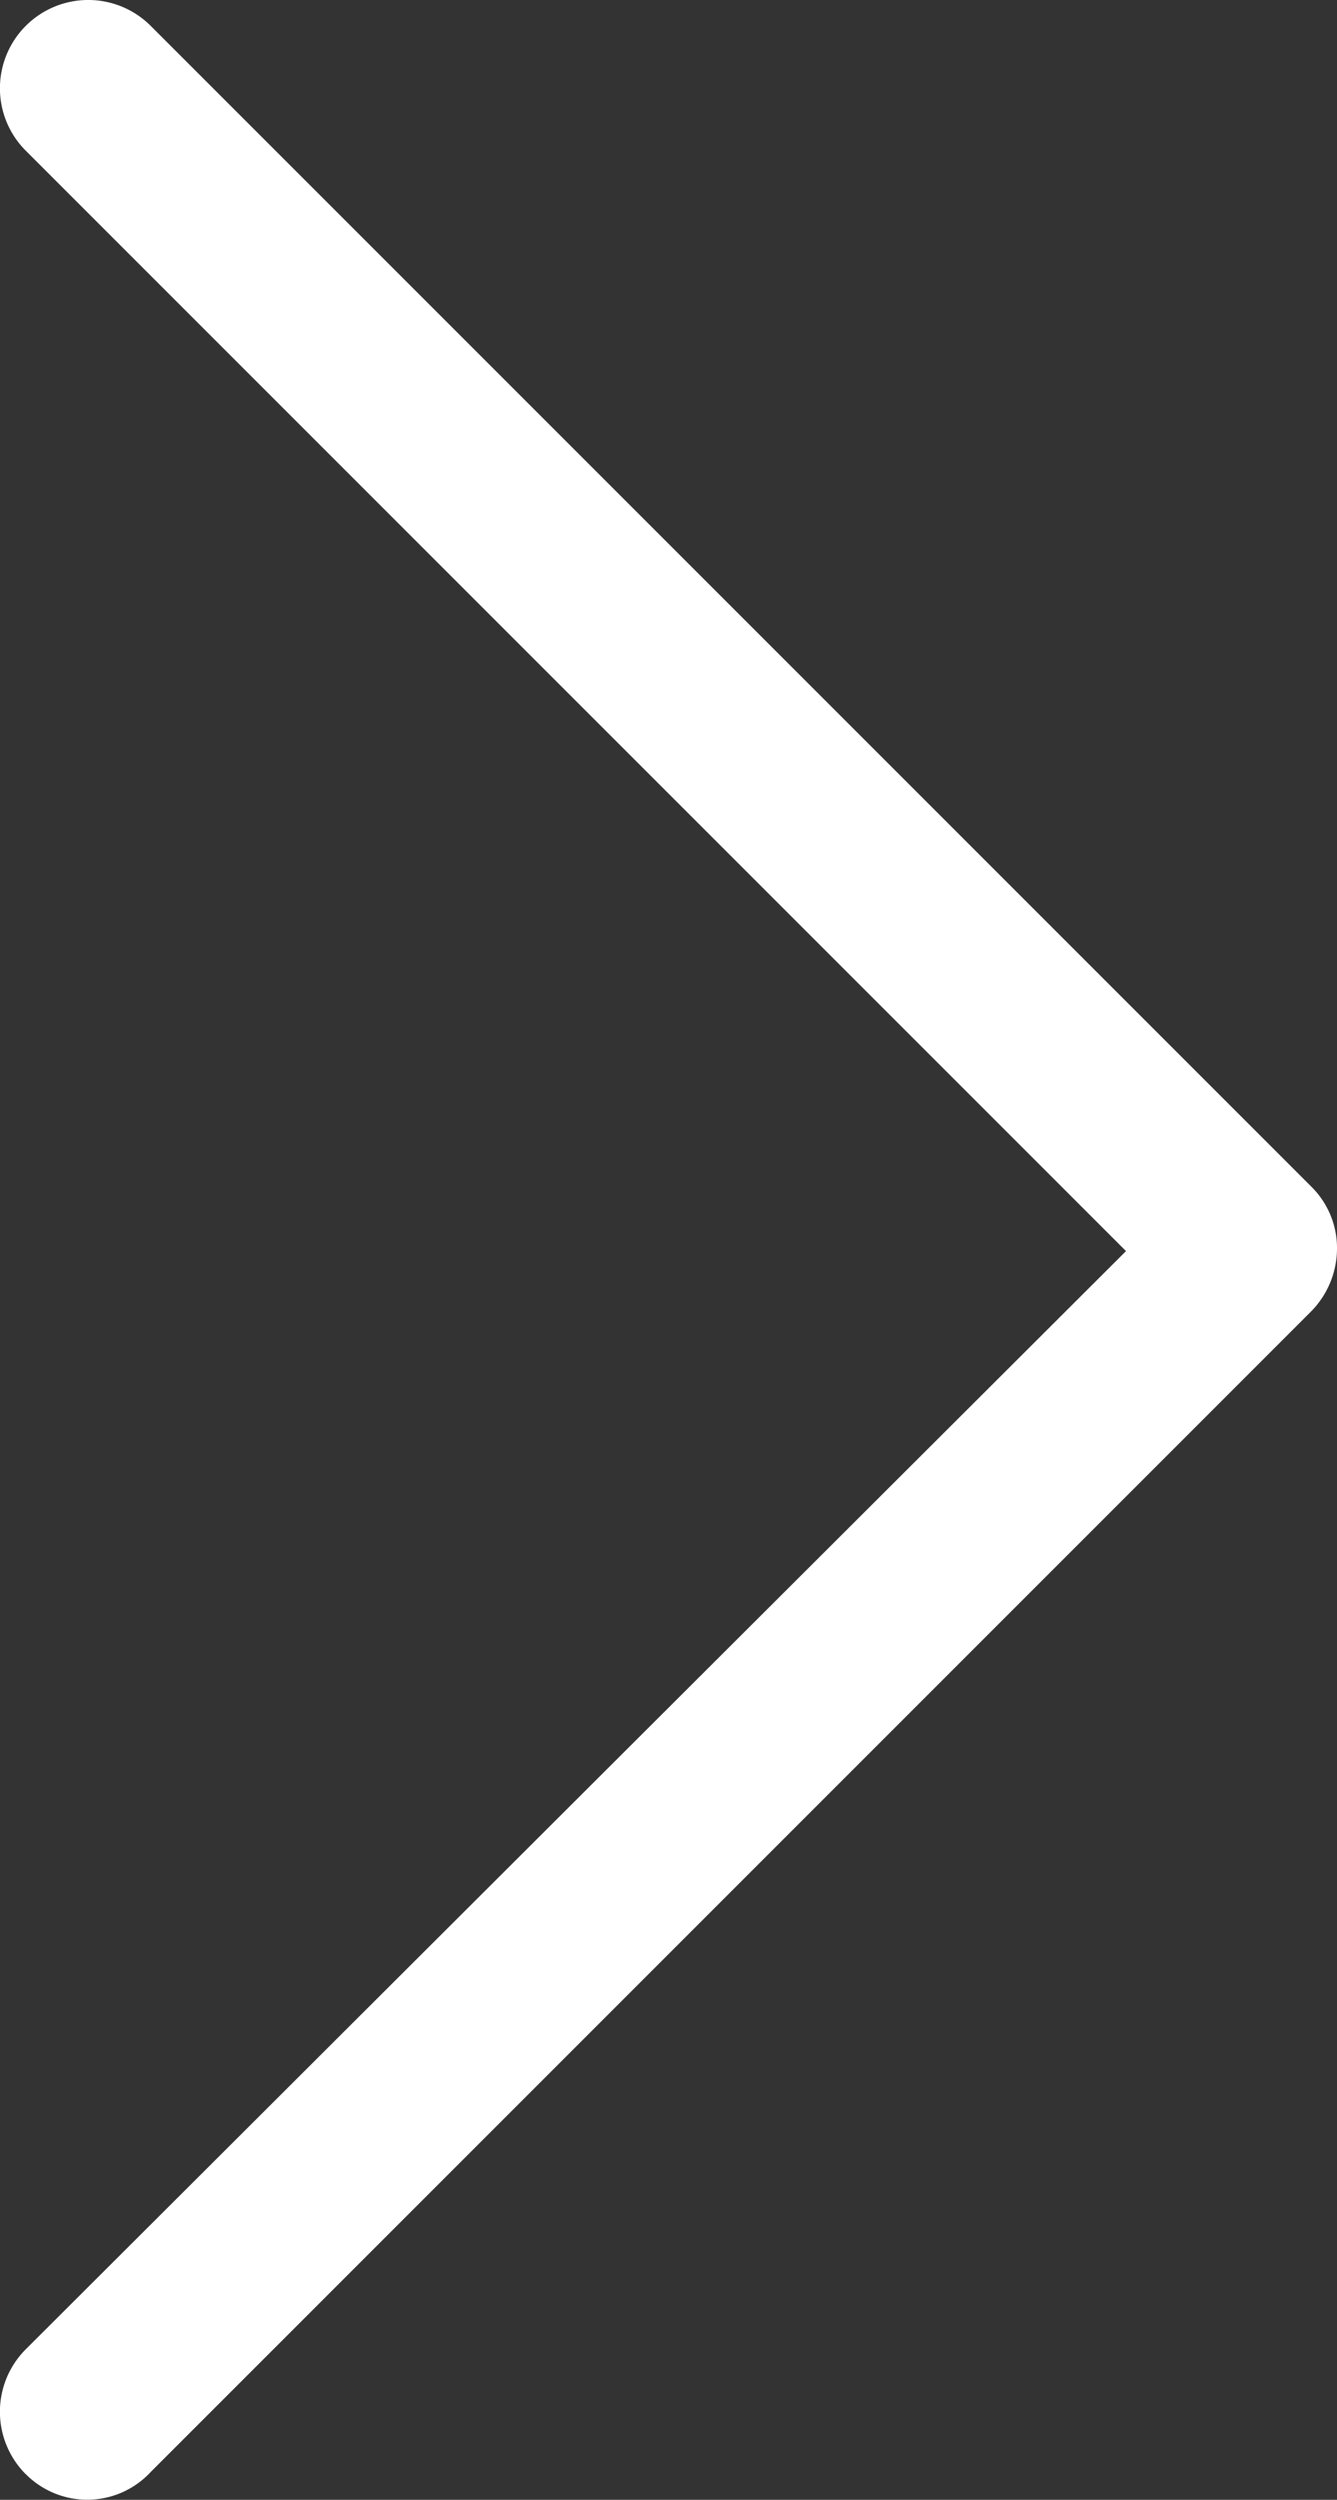 <svg xmlns="http://www.w3.org/2000/svg" width="14.524" height="27.152" viewBox="0 0 14.524 27.152">
  <rect x="0" y="0" width="14.524" height="27.152" fill="#333333" stroke="none"/>
  <g id="down-arrow" transform="translate(14.524) rotate(90)">
    <path id="Path_1455" data-name="Path 1455" d="M26.874,14.244a.96.96,0,0,1-1.357,0L13.589,2.292,1.637,14.244A.959.959,0,1,1,.281,12.887L12.887.281A.937.937,0,0,1,13.566,0a.977.977,0,0,1,.678.281L26.85,12.887a.94.94,0,0,1,.023,1.357Z" transform="translate(0 0)" fill="#fff"/>
  </g>
</svg>
